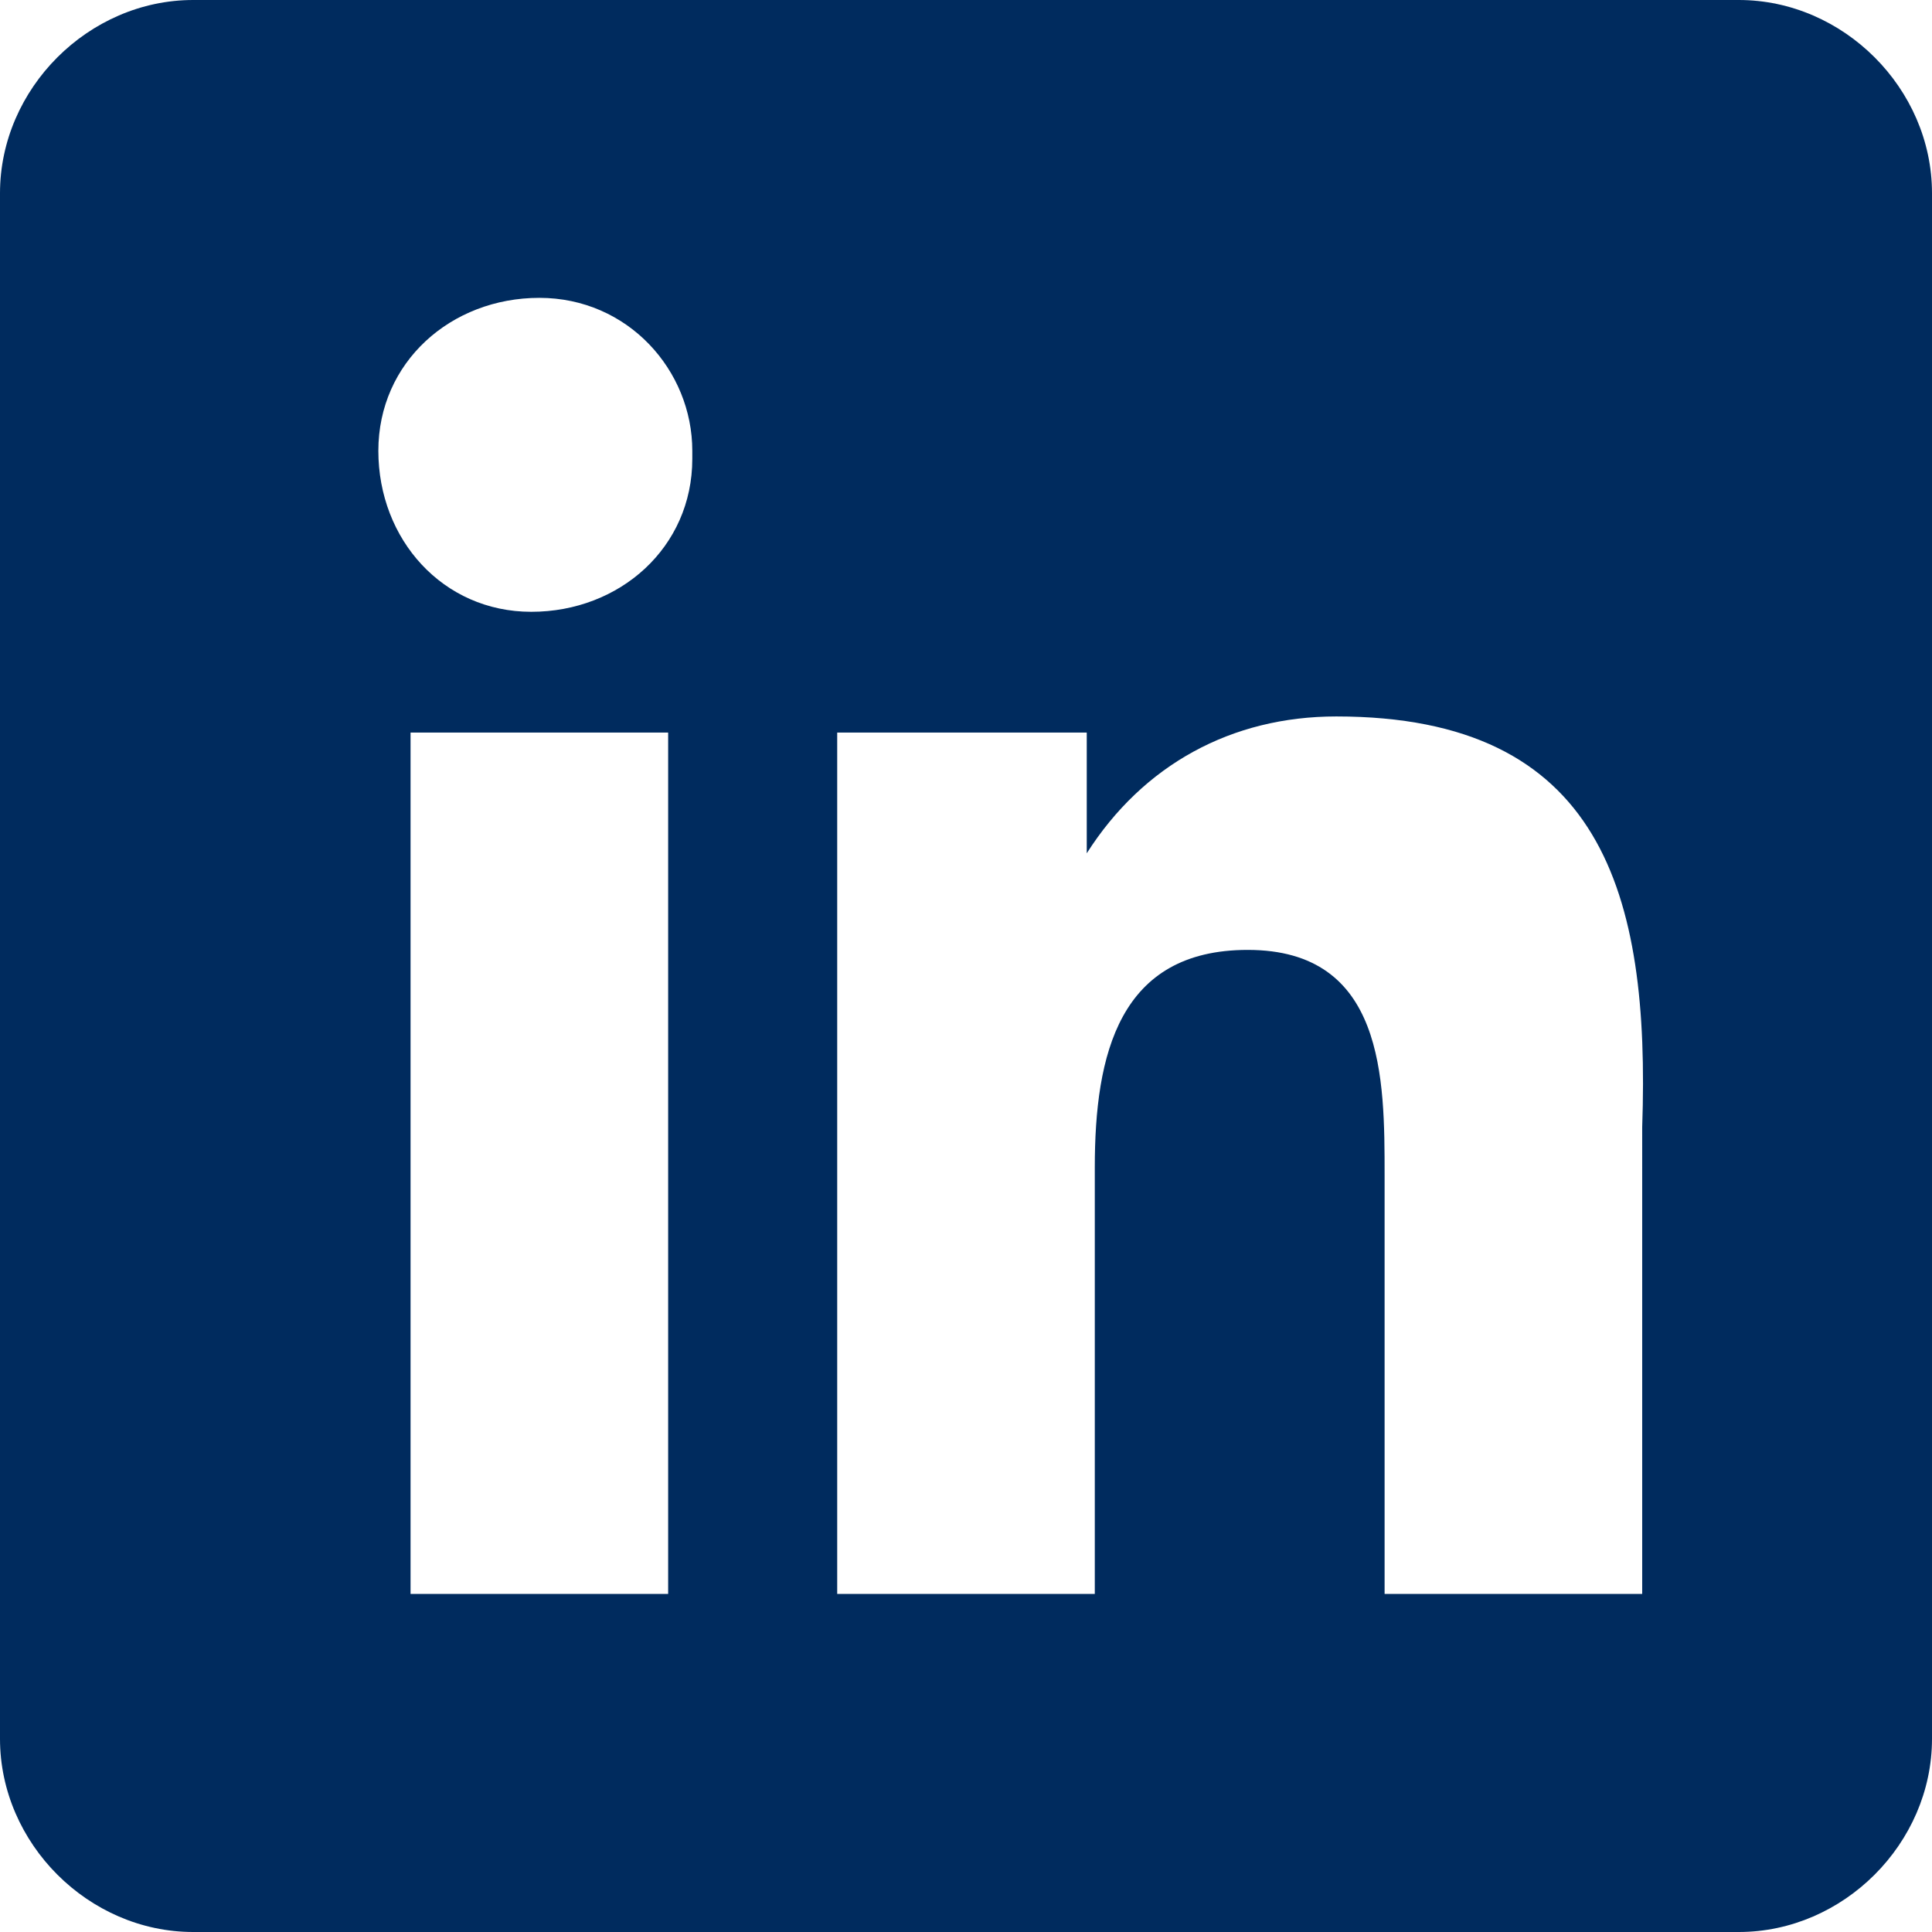 <?xml version="1.0" encoding="utf-8"?>
<!-- Generator: Adobe Illustrator 26.2.1, SVG Export Plug-In . SVG Version: 6.00 Build 0)  -->
<svg version="1.1" id="Warstwa_1" xmlns="http://www.w3.org/2000/svg" xmlns:xlink="http://www.w3.org/1999/xlink" x="0px" y="0px"
	 viewBox="0 0 24 24" width="24" height="24" style="enable-background:new 0 0 24 24;" xml:space="preserve">
<style type="text/css">
	.st0{fill:none;}
	.st1{fill-rule:evenodd;clip-rule:evenodd;fill:#002B5E;}
</style>
<g id="Social_Network_Linkedin" transform="translate(0 0)">
	<rect id="Area" x="0" y="0" class="st0" width="24" height="24"/>
	<path id="Linkedin" class="st1" d="M21.6,0C22.9,0,24,1.1,24,2.4v19.2c0,1.3-1.1,2.4-2.4,2.4H2.4C1.1,24,0,22.9,0,21.6V2.4
		C0,1.1,1.1,0,2.4,0H21.6z M8.3,9.1H5.1v10.7h3.2V9.1z M16.6,8.9c-1.3,0-2.4,0.6-3.1,1.7h0V9.1h-3.1v10.7h3.2v-5.3
		c0-1.4,0.3-2.7,1.9-2.7c1.7,0,1.7,1.6,1.7,2.8v5.2h3.2V14C20.5,11.1,19.9,8.9,16.6,8.9z M6.7,3.7c-1.1,0-2,0.8-2,1.9
		c0,1.1,0.8,2,1.9,2s2-0.8,2-1.9c0,0,0,0,0-0.1C8.6,4.6,7.8,3.7,6.7,3.7z"/>
</g>
</svg>
